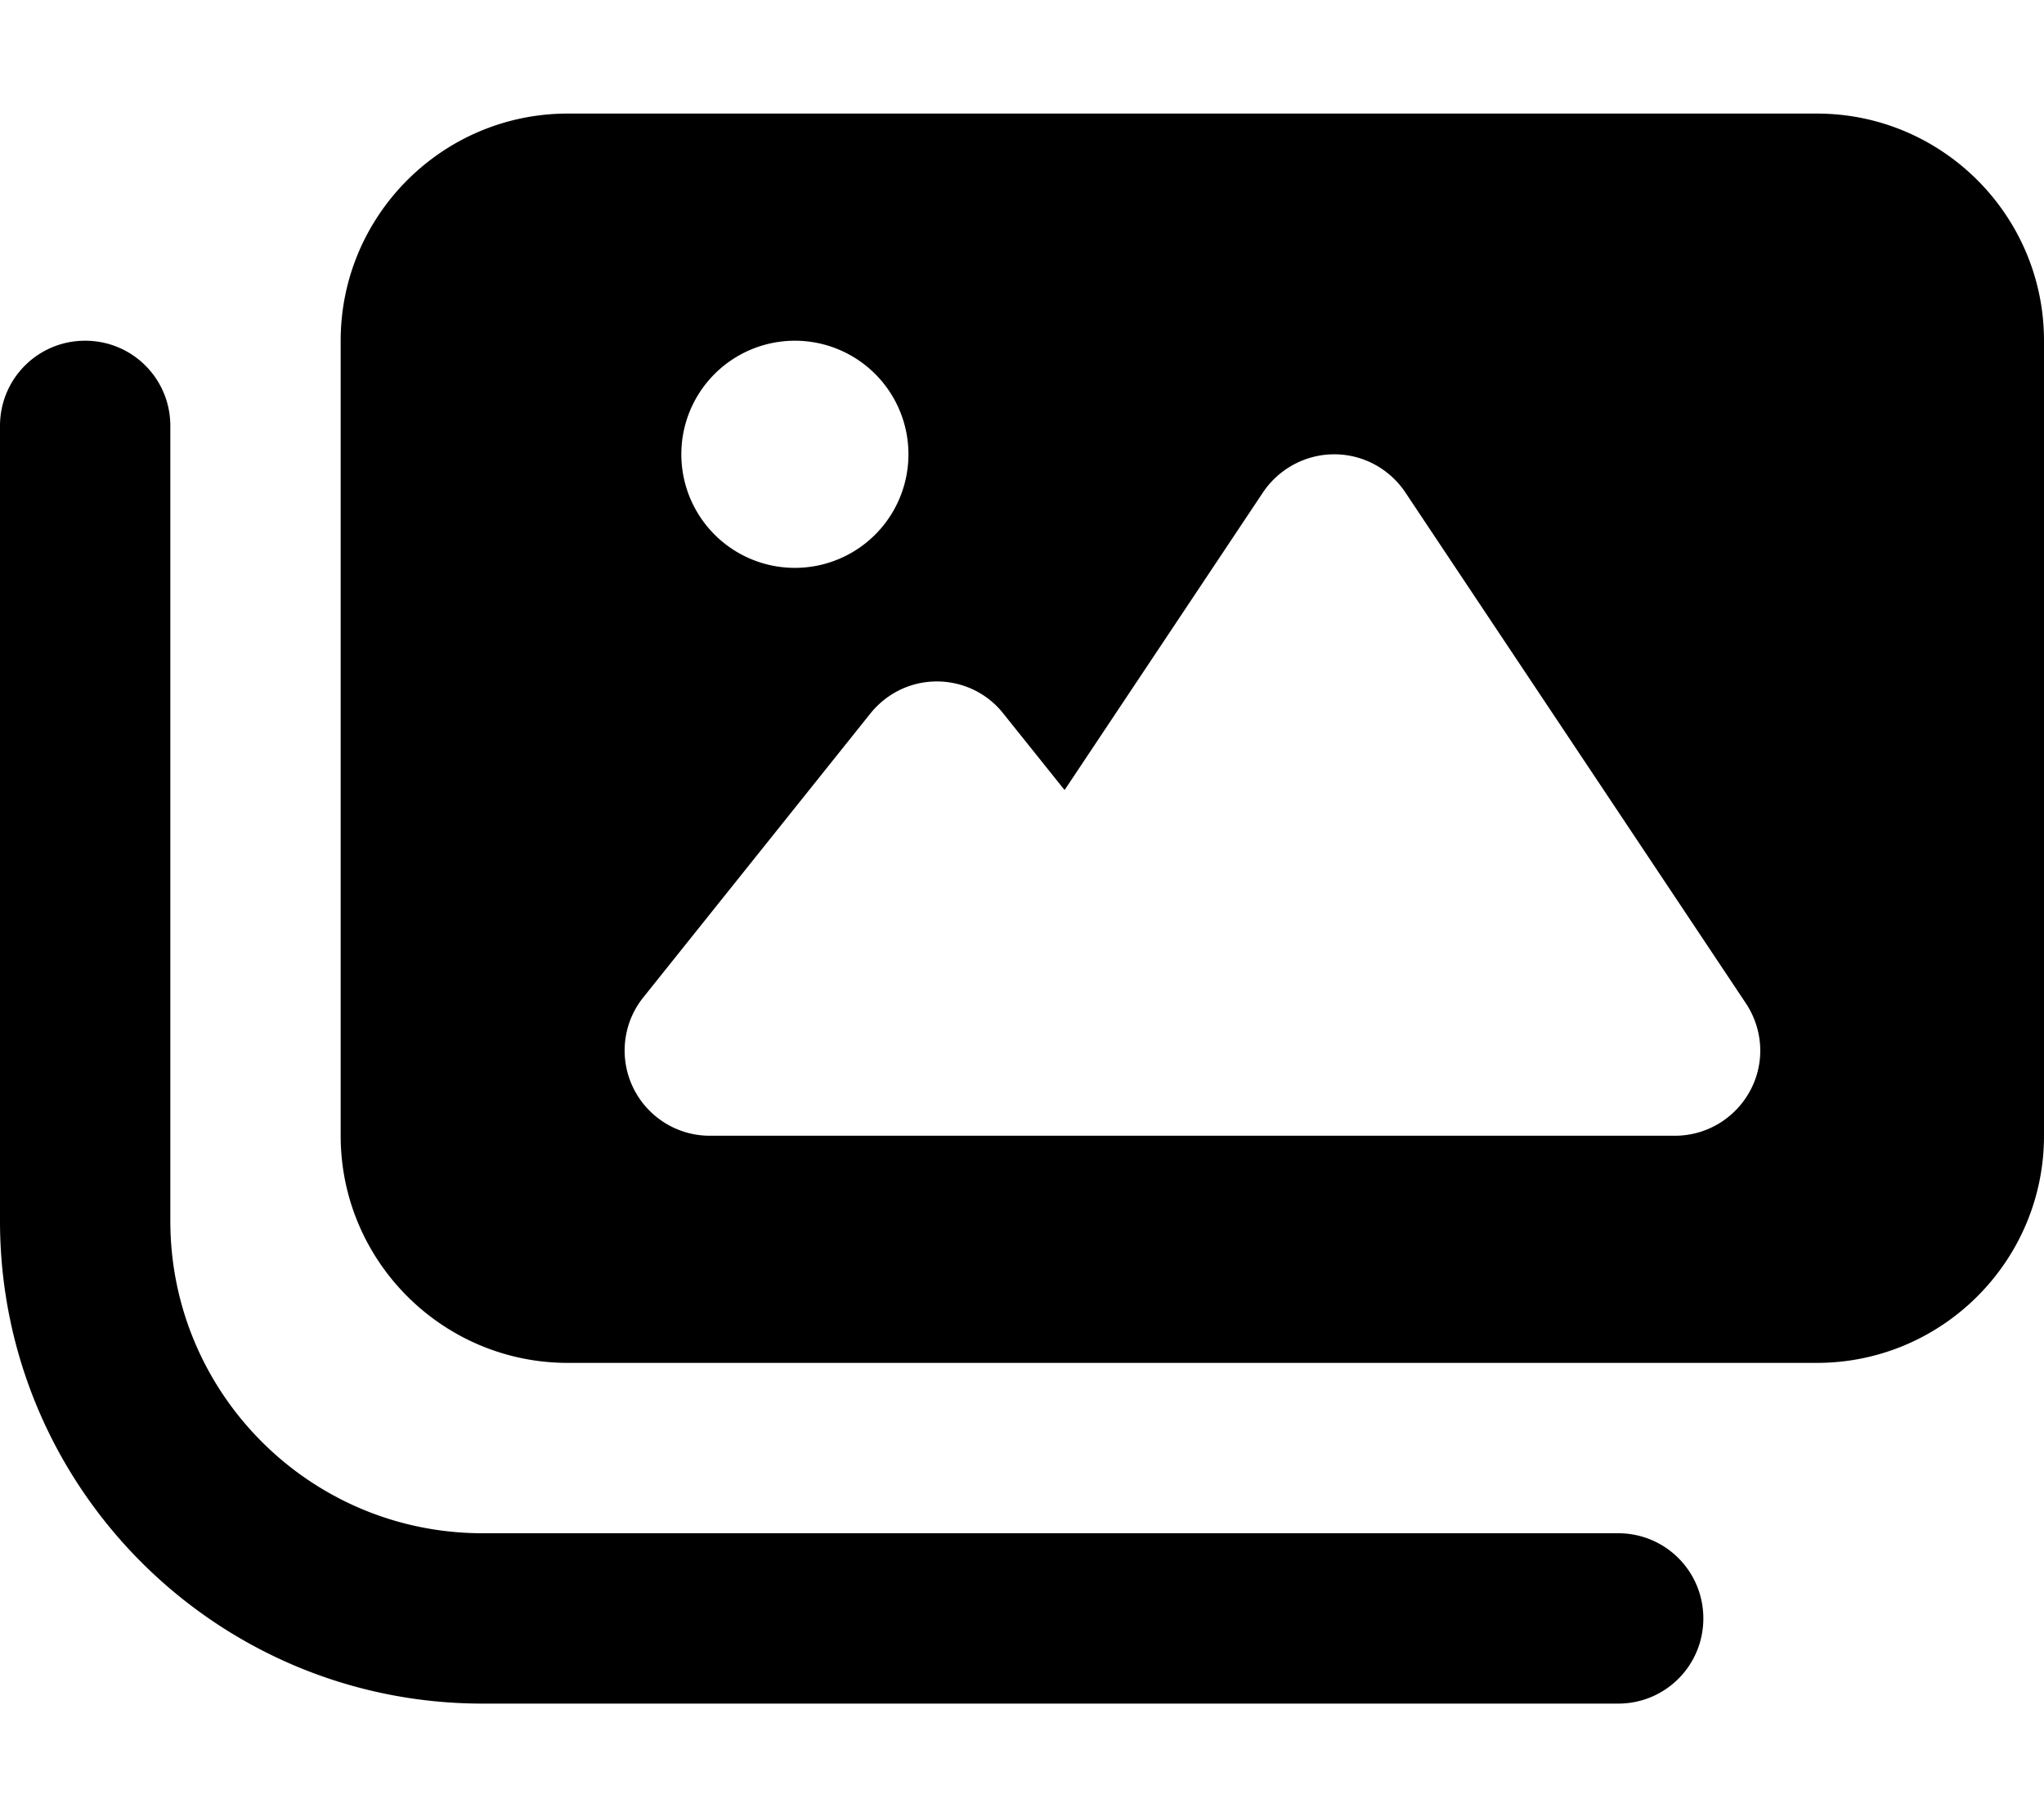 <svg xmlns="http://www.w3.org/2000/svg" viewBox="0 0 576 512"><!--! Font Awesome Free 6.4.0 by @fontawesome - https://fontawesome.com License - https://fontawesome.com/license/free (Icons: CC BY 4.0, Fonts: SIL OFL 1.1, Code: MIT License) Copyright 2023 Fonticons, Inc.--><path d="M160 32c-35.3 0-64 28.7-64 64v224c0 35.3 28.7 64 64 64h352c35.3 0 64-28.7 64-64V96c0-35.3-28.7-64-64-64H160zm236 106.7 96 144c4.9 7.4 5.4 16.8 1.2 24.6S480.9 320 472 320H200c-9.2 0-17.6-5.3-21.6-13.6s-2.9-18.2 2.9-25.4l64-80c4.6-5.7 11.4-9 18.7-9s14.2 3.3 18.7 9l17.3 21.6 56-84c4.5-6.6 12-10.6 20-10.6s15.5 4 20 10.7zM192 128a32 32 0 1 1 64 0 32 32 0 1 1-64 0zm-144-8c0-13.3-10.7-24-24-24S0 106.7 0 120v224c0 75.1 60.9 136 136 136h320c13.3 0 24-10.7 24-24s-10.7-24-24-24H136c-48.6 0-88-39.4-88-88V120z"/></svg>